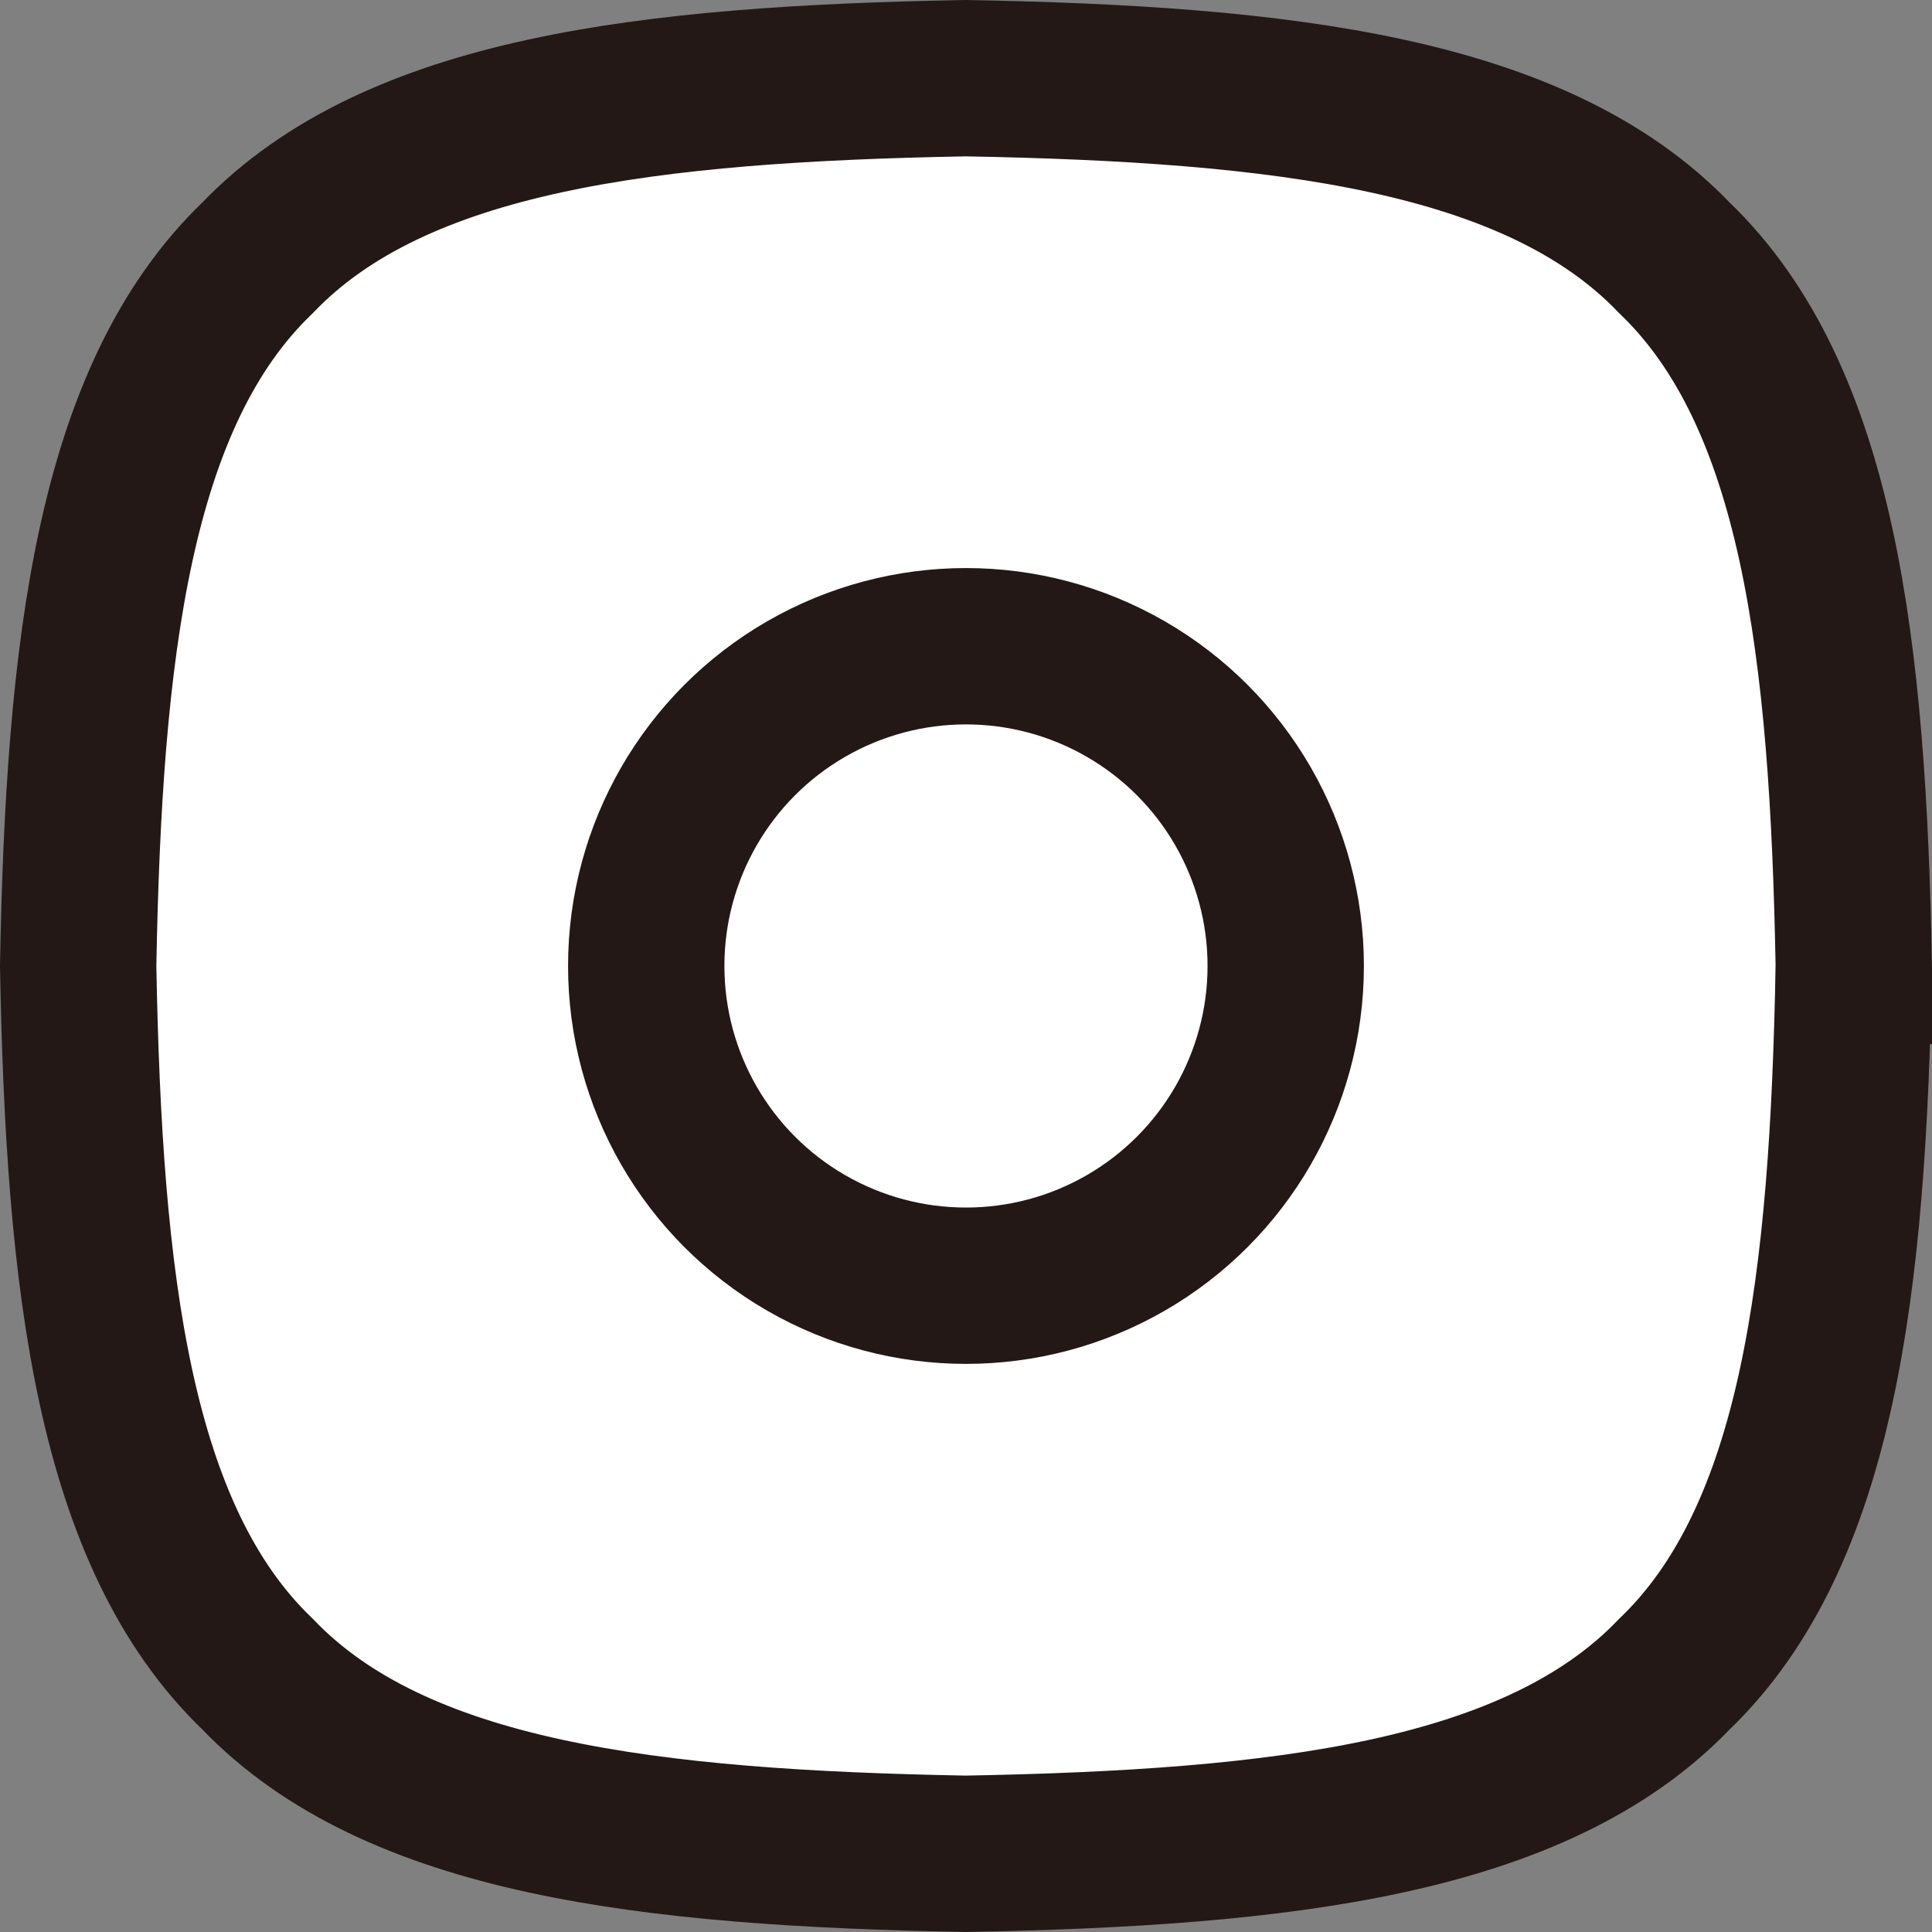 <?xml version="1.0" encoding="UTF-8"?><svg id="a" xmlns="http://www.w3.org/2000/svg" viewBox="0 0 432.51 432.51"><rect x="0" y="0" width="432.51" height="432.51" fill="#808080" stroke="none"/><defs><style>.b,.c{fill:#fff;}.d{fill:none;stroke-width:35px;}.d,.c{stroke:#231815;stroke-miterlimit:10;}.c{stroke-width:35px;}</style></defs><g><path class="b" d="M415,216.25c-1.29,70.85-7.87,127.57-40.19,158.56-30.99,32.32-87.71,38.9-158.56,40.19-70.85-1.29-127.57-7.87-158.56-40.19-32.32-30.99-38.9-87.71-40.19-158.56,1.29-70.85,7.87-127.57,40.19-158.56C88.68,25.37,145.4,18.79,216.25,17.5c70.85,1.29,127.57,7.87,158.56,40.19,32.32,30.99,38.9,87.71,40.19,158.56Z"/><path class="d" d="M415,216.25c-1.29,70.85-7.87,127.57-40.19,158.56-30.99,32.32-87.71,38.9-158.56,40.19-70.85-1.29-127.57-7.87-158.56-40.19-32.32-30.99-38.9-87.71-40.19-158.56,1.29-70.85,7.87-127.57,40.19-158.56C88.68,25.37,145.4,18.79,216.25,17.5c70.85,1.29,127.57,7.87,158.56,40.19,32.32,30.99,38.9,87.71,40.19,158.56Z"/></g><circle class="c" cx="216.25" cy="216.25" r="71.58"/></svg>
